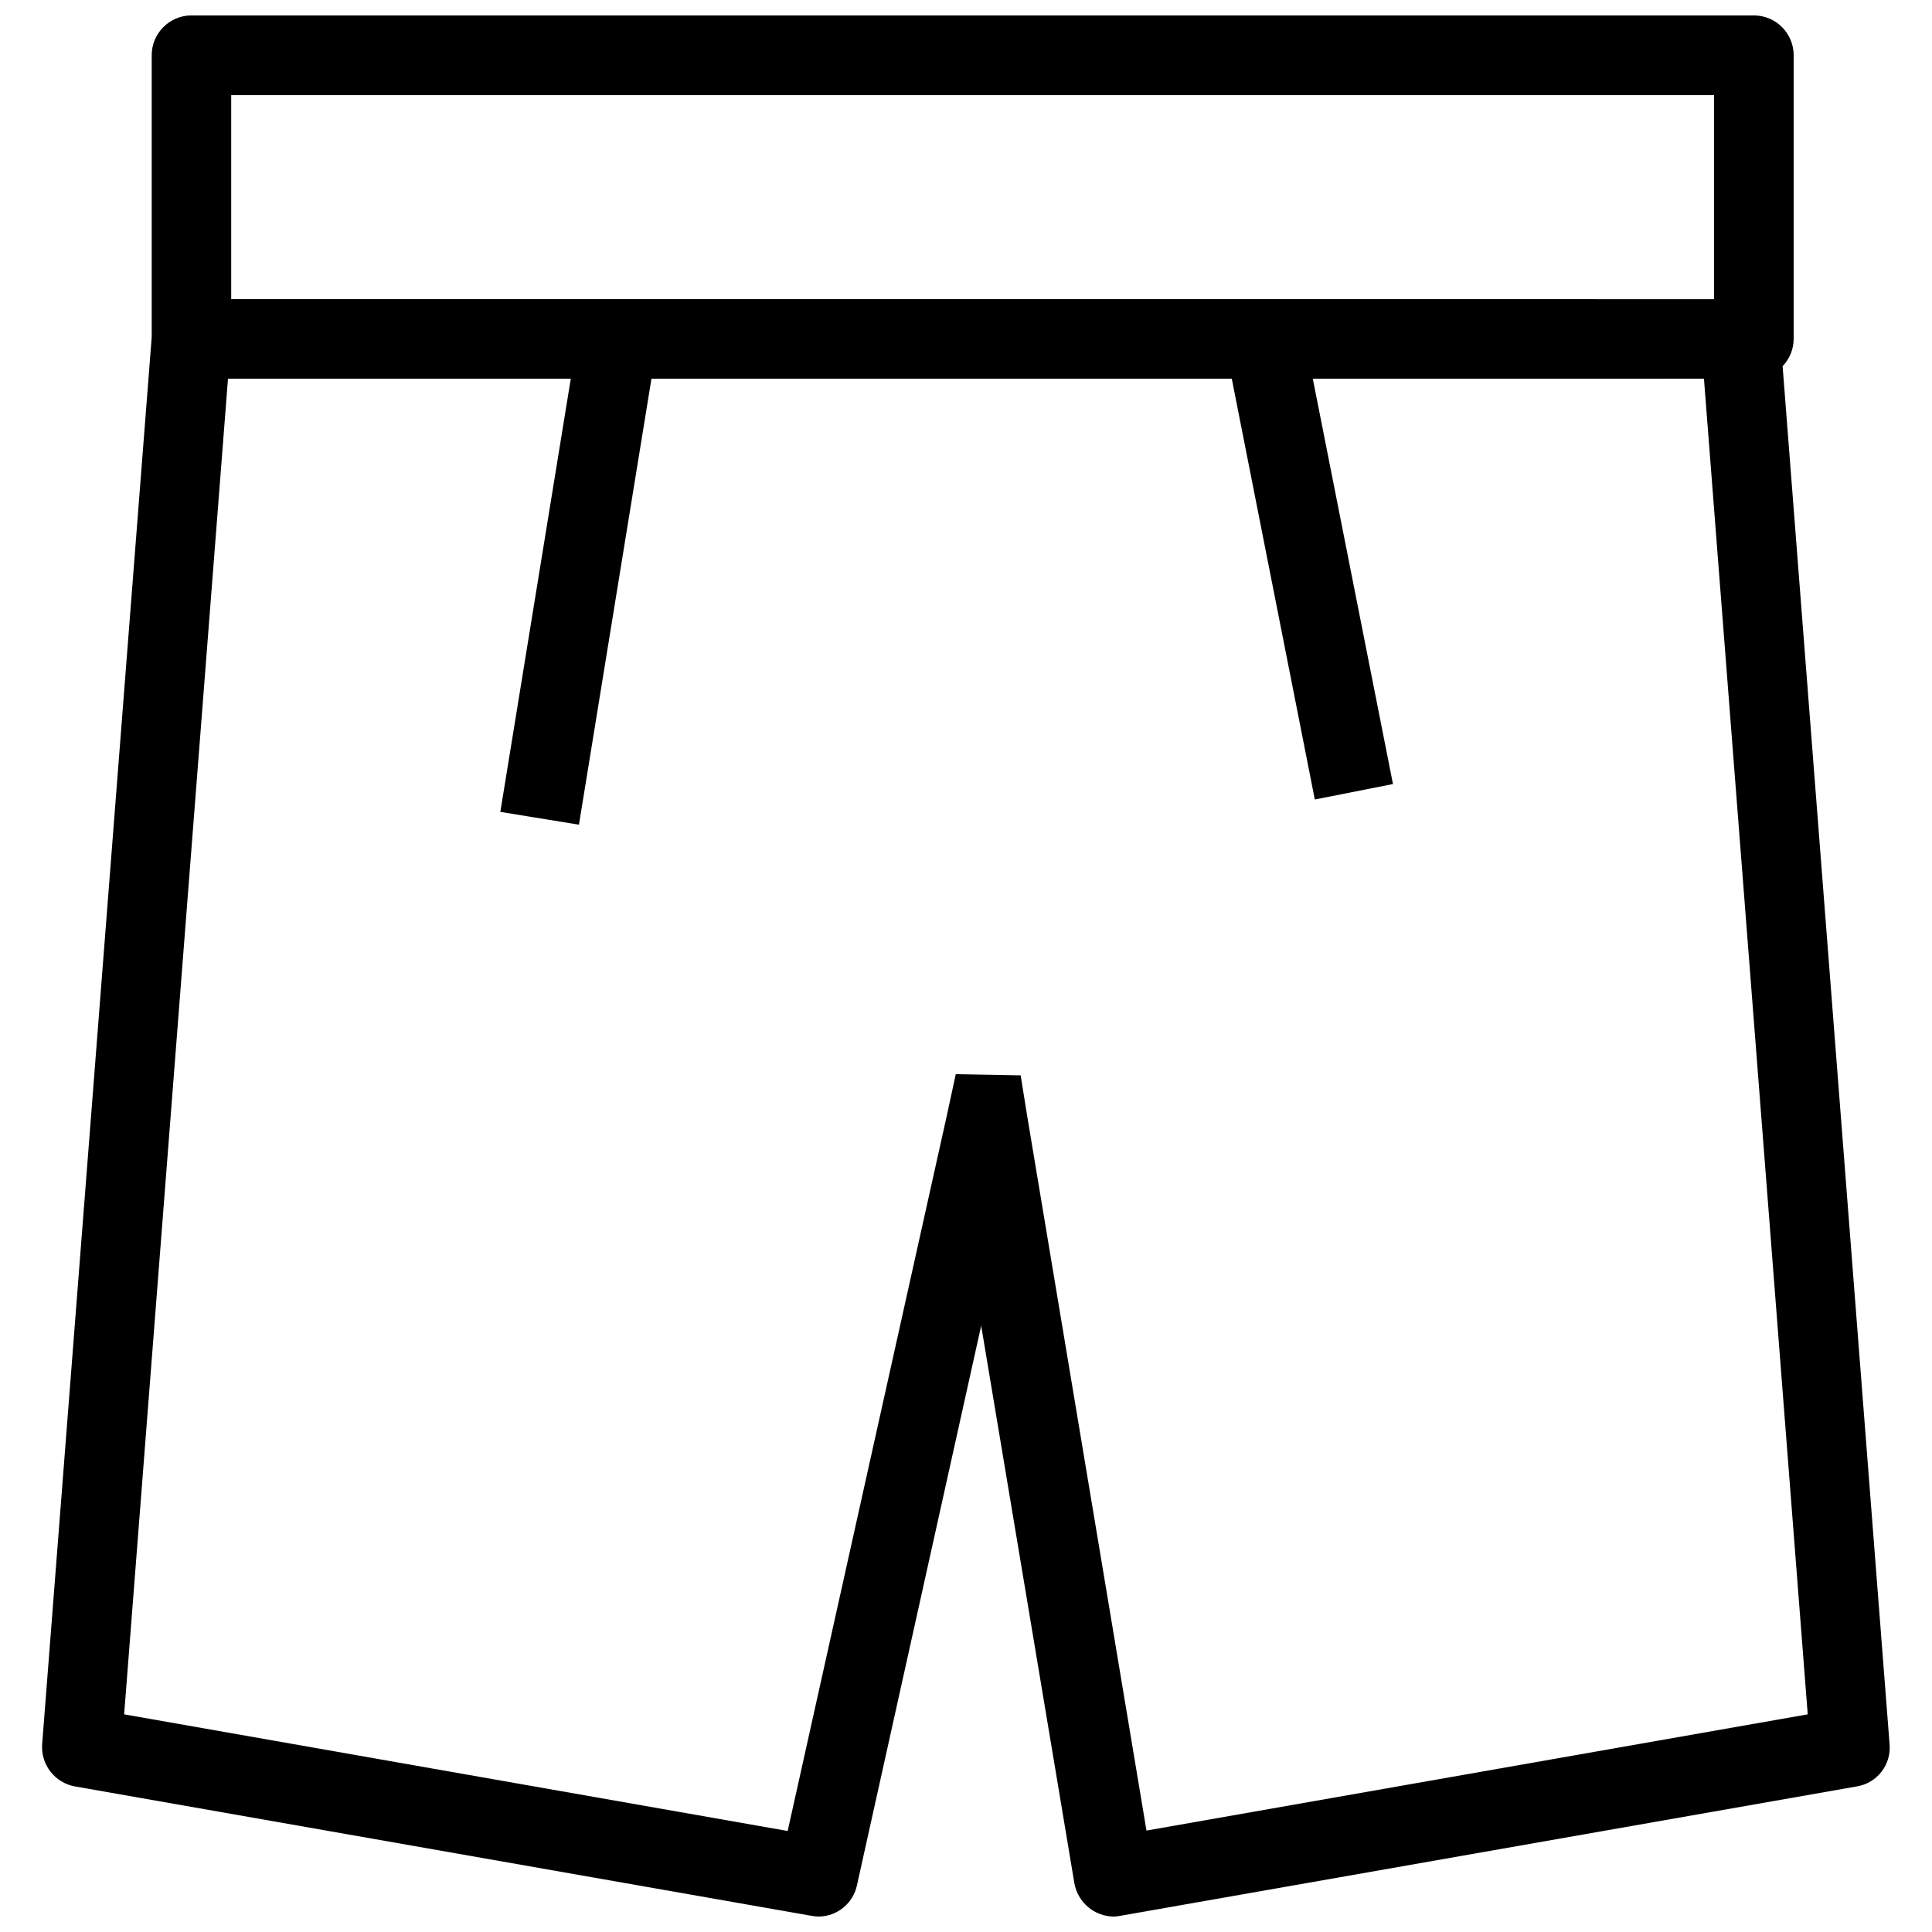 <?xml version="1.0" encoding="UTF-8"?>
<!-- Uploaded to: ICON Repo, www.iconrepo.com, Generator: ICON Repo Mixer Tools -->
<svg width="800px" height="800px" version="1.1" viewBox="144 144 512 512" xmlns="http://www.w3.org/2000/svg">
 <defs>
  <clipPath id="a">
   <path d="m155 148.09h490v503.81h-490z"/>
  </clipPath>
 </defs>
 <g clip-path="url(#a)">
  <path d="m616.41 241.04c1.871-1.938 2.922-4.527 2.93-7.219v-75.18c0.004-2.797-1.105-5.481-3.086-7.461-1.977-1.98-4.66-3.094-7.461-3.094h-414.09c-5.809 0.031-10.5 4.75-10.5 10.555v74.711l-29.031 372.87c-0.395 5.391 3.336 10.215 8.648 11.191l195.15 34.285 0.004-0.004c0.629 0.125 1.266 0.195 1.906 0.211 4.953-0.004 9.223-3.481 10.234-8.328l32.91-148.24 24.691 147.7v0.004c0.891 5.09 5.281 8.82 10.445 8.871 0.605-0.016 1.207-0.086 1.797-0.211l195.15-34.285h0.004c5.359-0.898 9.129-5.769 8.648-11.188zm-411.14-71.84h392.97v54.078l-392.97-0.004zm242.56 459.92-31.547-188.95-1.797-11.188-17.199-0.309-2.414 11.176-42.133 189.38-175.84-30.91 27.52-353.95h90.844l-18.672 114.79 20.836 3.394 19.215-118.19h153.79l22.008 111.51 20.711-4.09-21.246-107.42 103.66-0.004 27.5 353.96z"/>
 </g>
</svg>